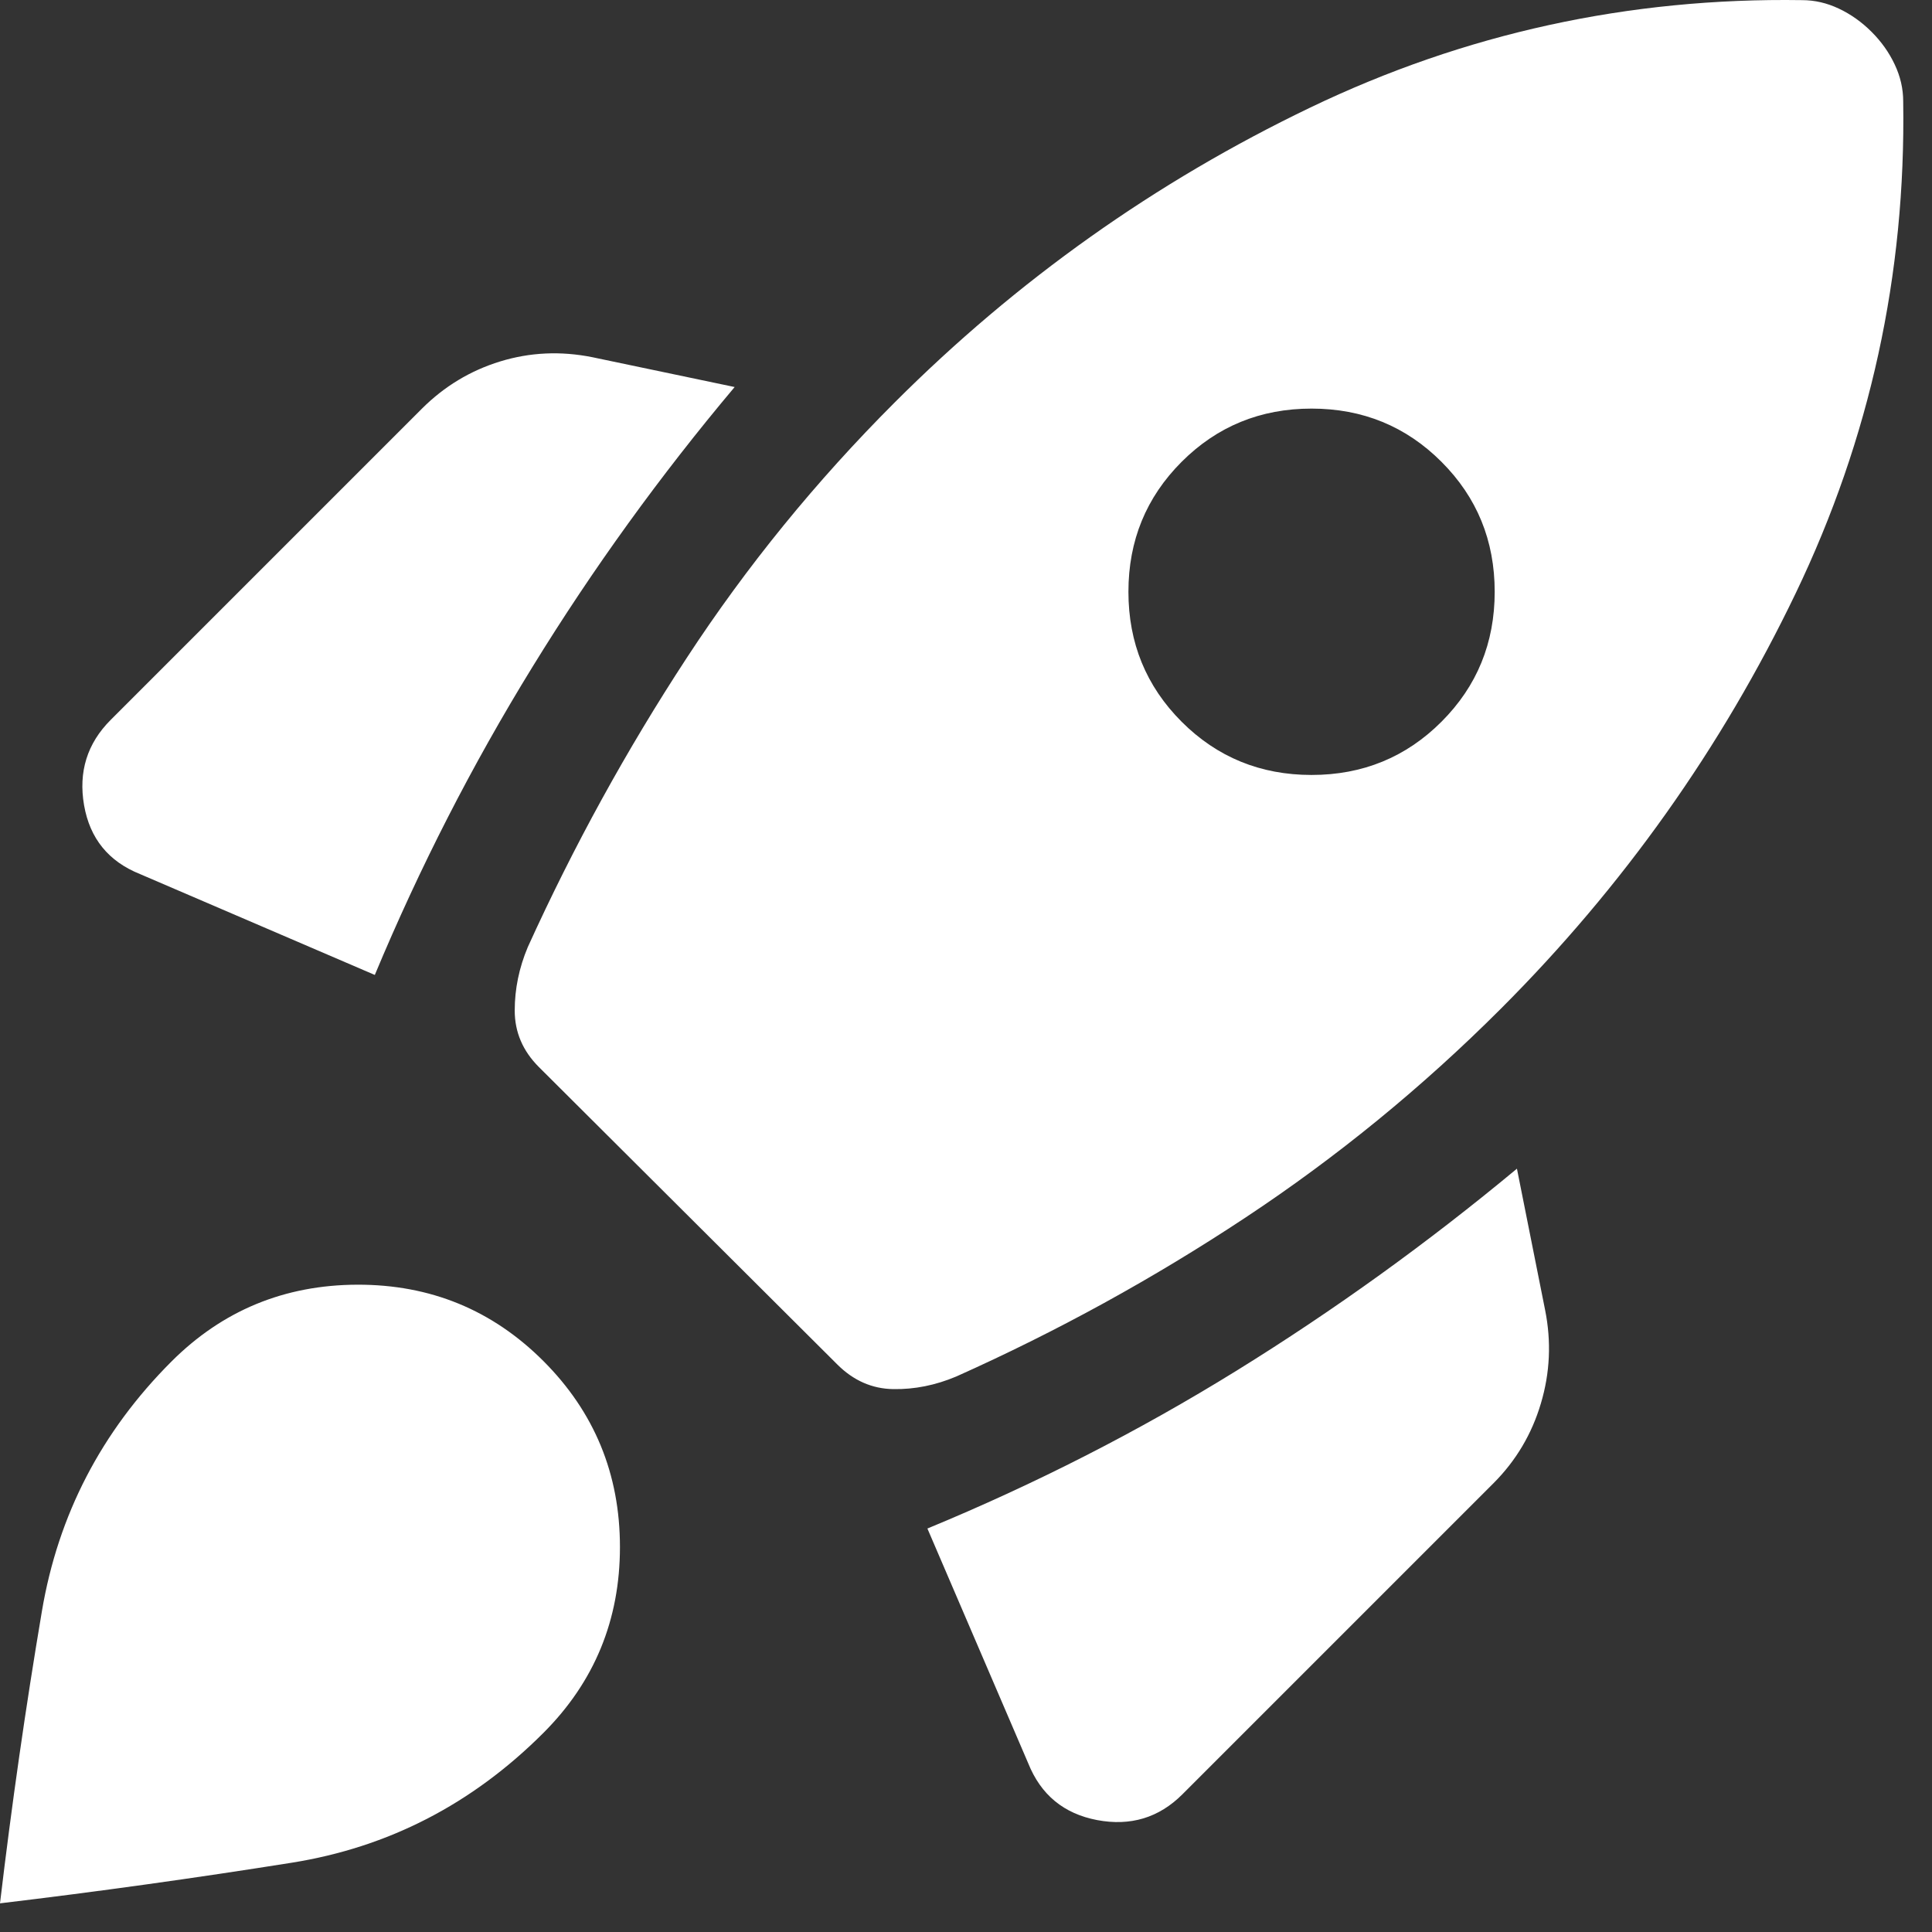 <svg width="43" height="43" viewBox="0 0 43 43" fill="none" xmlns="http://www.w3.org/2000/svg">
<rect x="0" y="0" width="43" height="43" fill="#333333" stroke="none"/>
<path d="M8.342 21.699C9.338 19.312 10.508 17.025 11.853 14.84C13.197 12.655 14.697 10.58 16.351 8.614L13.183 7.95C12.48 7.809 11.797 7.841 11.133 8.044C10.469 8.248 9.887 8.599 9.387 9.099L2.463 16.023C1.94 16.546 1.743 17.179 1.871 17.921C2 18.662 2.415 19.174 3.119 19.455L8.342 21.699ZM40.106 0.003C36.253 -0.056 32.604 0.741 29.16 2.395C25.715 4.049 22.632 6.237 19.91 8.96C18.163 10.707 16.62 12.601 15.283 14.645C13.946 16.688 12.767 18.833 11.747 21.079C11.553 21.54 11.456 22.011 11.456 22.491C11.456 22.971 11.635 23.39 11.994 23.749L18.635 30.368C18.994 30.727 19.41 30.91 19.882 30.917C20.355 30.925 20.822 30.831 21.282 30.637C23.529 29.632 25.674 28.453 27.717 27.101C29.76 25.749 31.655 24.2 33.402 22.453C36.124 19.73 38.313 16.647 39.967 13.202C41.621 9.758 42.419 6.109 42.359 2.256C42.359 1.975 42.296 1.701 42.17 1.435C42.045 1.169 41.873 0.926 41.654 0.708C41.436 0.49 41.194 0.318 40.927 0.192C40.661 0.066 40.388 0.003 40.106 0.003ZM26.299 16.063C25.51 15.273 25.115 14.309 25.115 13.171C25.115 12.032 25.51 11.069 26.299 10.279C27.089 9.489 28.053 9.094 29.191 9.094C30.329 9.094 31.294 9.489 32.083 10.279C32.873 11.069 33.267 12.032 33.267 13.171C33.267 14.309 32.873 15.273 32.083 16.063C31.294 16.853 30.329 17.248 29.191 17.248C28.053 17.248 27.089 16.853 26.299 16.063ZM20.641 34.02L22.884 39.243C23.166 39.947 23.677 40.368 24.419 40.509C25.161 40.649 25.794 40.458 26.317 39.935L33.241 33.011C33.74 32.511 34.092 31.92 34.295 31.236C34.499 30.553 34.53 29.86 34.389 29.156L33.762 26.011C31.772 27.665 29.691 29.164 27.518 30.509C25.344 31.854 23.052 33.024 20.641 34.02ZM3.814 30.305C4.951 29.168 6.331 28.598 7.954 28.593C9.577 28.589 10.956 29.155 12.093 30.291C13.23 31.428 13.798 32.808 13.798 34.431C13.798 36.054 13.23 37.434 12.093 38.57C10.51 40.153 8.644 41.115 6.493 41.458C4.342 41.8 2.178 42.102 0 42.362C0.26 40.169 0.571 38.001 0.933 35.858C1.295 33.715 2.256 31.864 3.814 30.305Z" fill="white"/>
</svg>
